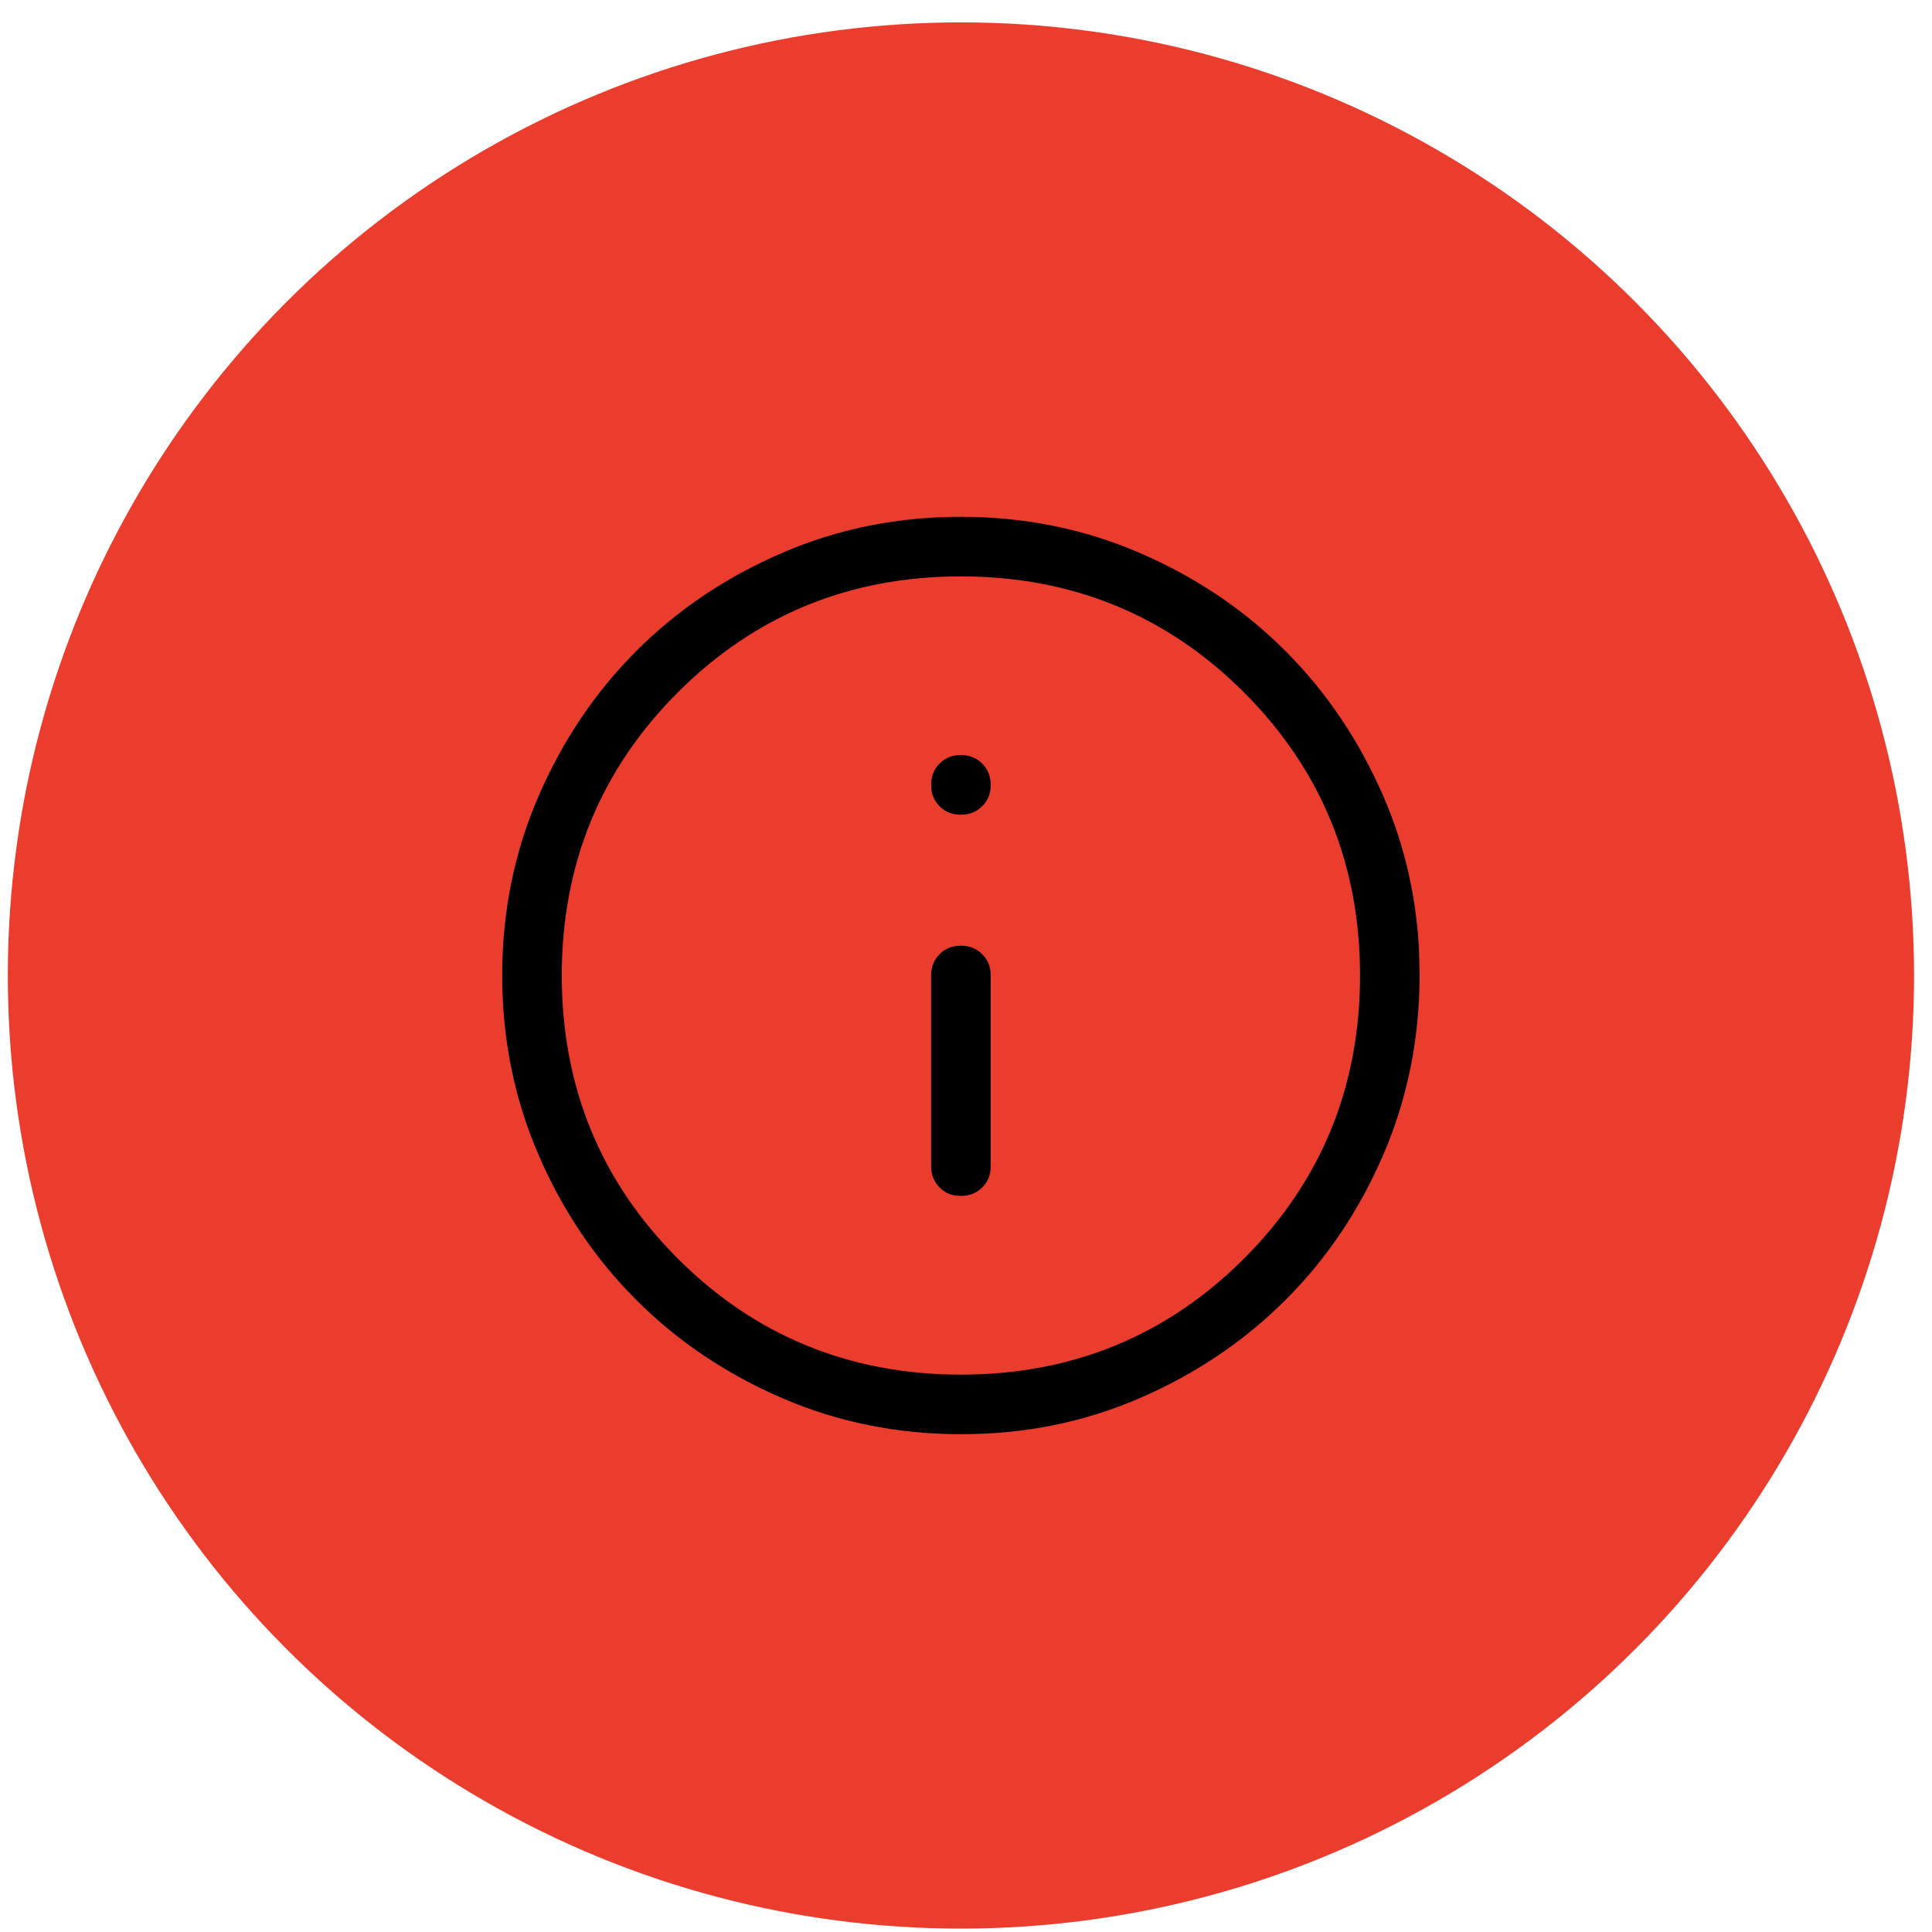 <?xml version="1.0" encoding="UTF-8"?> <svg xmlns="http://www.w3.org/2000/svg" width="45" height="45" viewBox="0 0 45 45" fill="none"><circle cx="22.382" cy="22.721" r="22.2" fill="#EA3D2D"></circle><path d="M22.381 11.829C23.888 11.829 25.303 12.115 26.628 12.687C27.957 13.26 29.109 14.036 30.087 15.015C31.065 15.994 31.842 17.146 32.417 18.475C32.918 19.633 33.2 20.861 33.261 22.16L33.273 22.721C33.271 24.229 32.984 25.643 32.415 26.968C31.844 28.296 31.069 29.448 30.088 30.427C29.107 31.406 27.954 32.183 26.628 32.757C25.306 33.329 23.892 33.615 22.382 33.613L22.381 33.613C20.873 33.613 19.458 33.326 18.135 32.755C16.807 32.182 15.654 31.406 14.675 30.427C13.695 29.448 12.919 28.296 12.347 26.968C11.776 25.644 11.49 24.228 11.489 22.721C11.489 21.213 11.775 19.799 12.347 18.475C12.921 17.146 13.697 15.993 14.675 15.015C15.653 14.036 16.806 13.26 18.135 12.687C19.459 12.115 20.874 11.829 22.381 11.829ZM22.381 13.633C19.848 13.633 17.695 14.514 15.935 16.274C14.174 18.035 13.293 20.188 13.293 22.721C13.293 25.254 14.174 27.408 15.935 29.168C17.695 30.928 19.848 31.809 22.381 31.81C24.914 31.81 27.068 30.928 28.828 29.168C30.588 27.408 31.47 25.254 31.47 22.721C31.47 20.188 30.588 18.035 28.828 16.274C27.068 14.514 24.914 13.633 22.381 13.633ZM22.381 21.819C22.642 21.82 22.852 21.906 23.024 22.078C23.196 22.249 23.283 22.459 23.283 22.721L23.283 27.161L23.279 27.257C23.261 27.474 23.176 27.654 23.025 27.805C22.853 27.977 22.643 28.062 22.381 28.062C22.12 28.063 21.91 27.978 21.738 27.806C21.566 27.633 21.48 27.423 21.48 27.161L21.48 22.721C21.48 22.461 21.566 22.251 21.738 22.078C21.91 21.905 22.12 21.819 22.381 21.819ZM22.381 17.379C22.643 17.379 22.853 17.466 23.024 17.638C23.196 17.81 23.282 18.02 23.283 18.281C23.284 18.542 23.198 18.752 23.025 18.924C22.853 19.096 22.643 19.183 22.381 19.183L22.38 19.183C22.121 19.184 21.911 19.099 21.738 18.926C21.565 18.753 21.479 18.542 21.48 18.281C21.48 18.02 21.567 17.81 21.738 17.638C21.91 17.466 22.119 17.379 22.381 17.379Z" fill="black" stroke="#EA3D2D" stroke-width="0.416"></path></svg> 